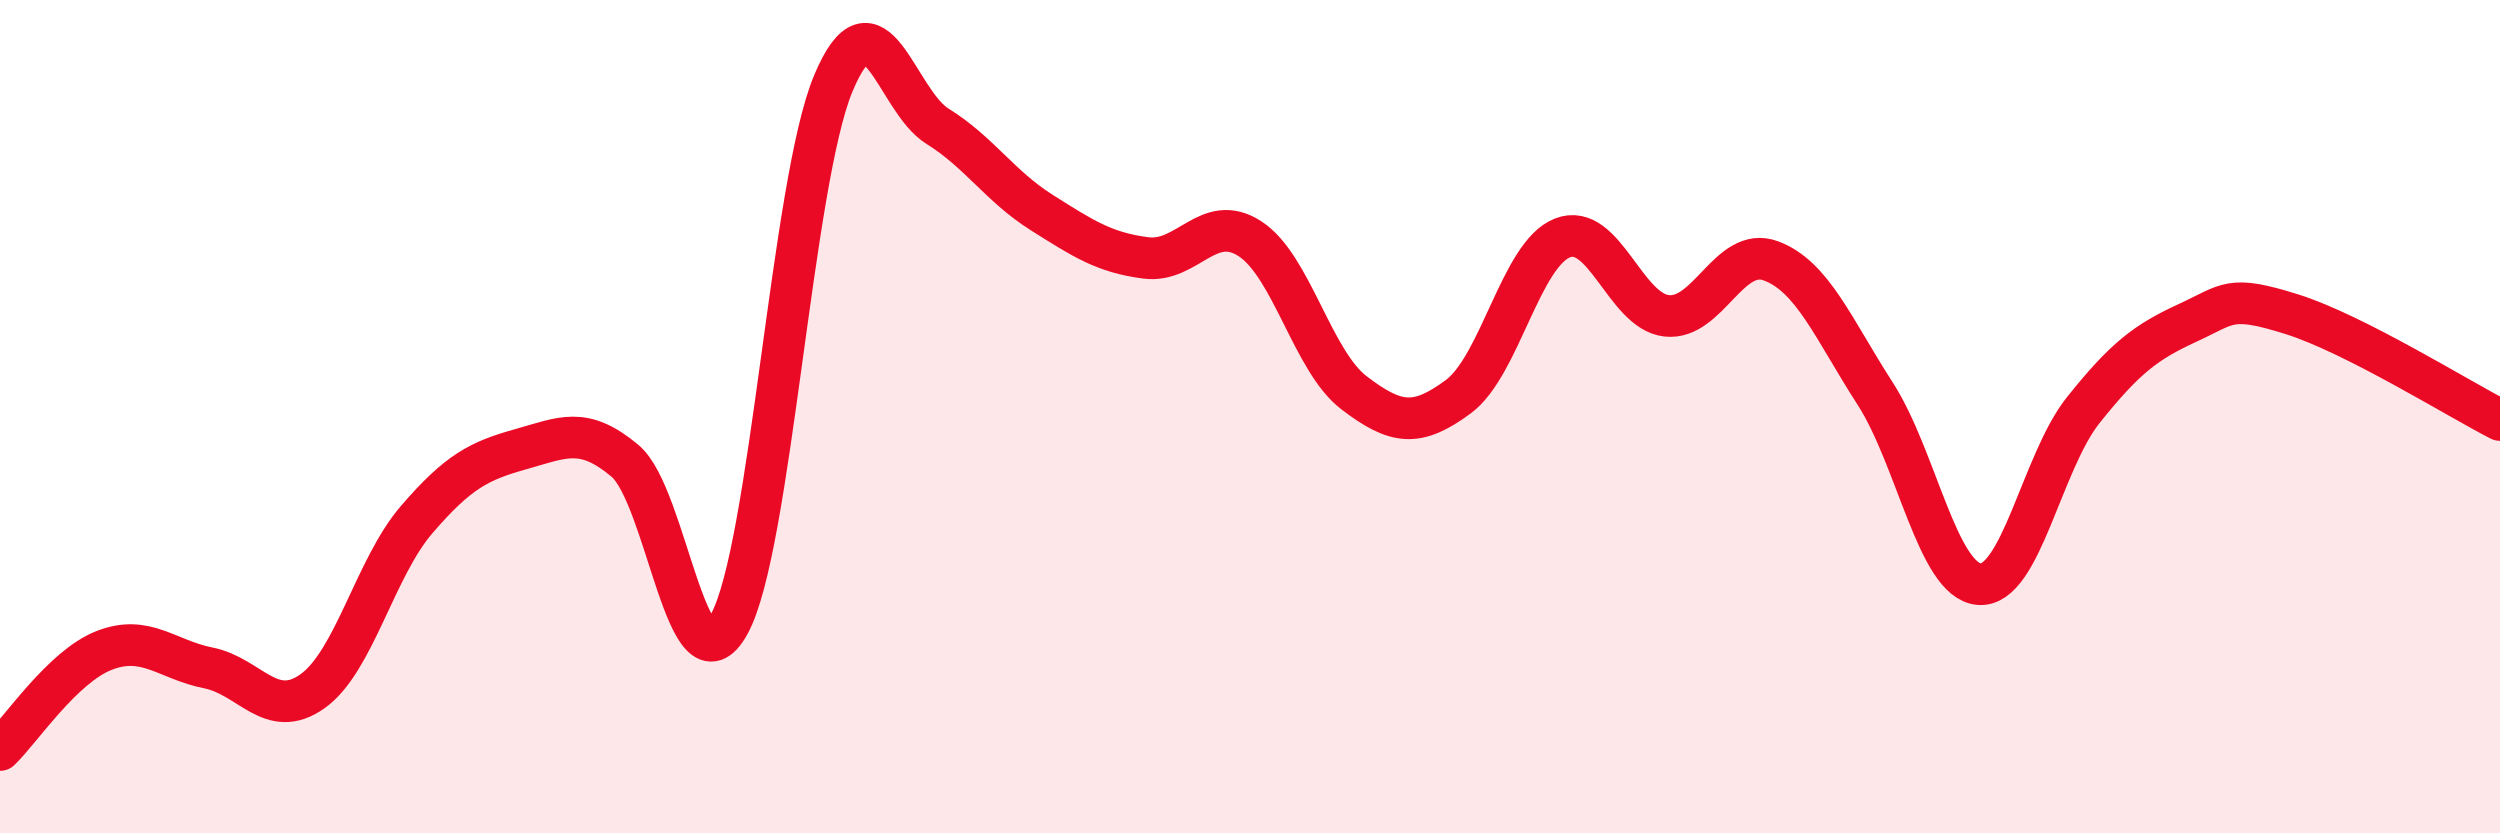 
    <svg width="60" height="20" viewBox="0 0 60 20" xmlns="http://www.w3.org/2000/svg">
      <path
        d="M 0,18 C 0.5,17.52 1.5,16 2.5,15.61 C 3.5,15.22 4,15.83 5,16.03 C 6,16.23 6.5,17.3 7.5,16.59 C 8.5,15.88 9,13.63 10,12.47 C 11,11.31 11.5,11.06 12.5,10.78 C 13.5,10.5 14,10.22 15,11.06 C 16,11.9 16.5,16.79 17.5,14.98 C 18.5,13.17 19,4.39 20,2 C 21,-0.39 21.5,2.41 22.5,3.03 C 23.5,3.65 24,4.47 25,5.1 C 26,5.73 26.5,6.06 27.5,6.19 C 28.5,6.32 29,5.08 30,5.73 C 31,6.38 31.5,8.67 32.5,9.43 C 33.5,10.19 34,10.26 35,9.52 C 36,8.78 36.5,6.1 37.5,5.71 C 38.5,5.32 39,7.47 40,7.58 C 41,7.69 41.5,5.89 42.5,6.26 C 43.5,6.63 44,7.89 45,9.44 C 46,10.99 46.5,13.94 47.5,14.02 C 48.5,14.1 49,11.09 50,9.84 C 51,8.59 51.5,8.21 52.5,7.75 C 53.5,7.29 53.5,7.07 55,7.54 C 56.5,8.01 59,9.57 60,10.08L60 20L0 20Z"
        fill="#EB0A25"
        opacity="0.1"
        stroke-linecap="round"
        stroke-linejoin="round"
      />
      <path
        d="M 0,18 C 0.5,17.52 1.5,16 2.5,15.61 C 3.5,15.22 4,15.83 5,16.03 C 6,16.23 6.5,17.3 7.5,16.59 C 8.5,15.88 9,13.63 10,12.47 C 11,11.31 11.5,11.06 12.5,10.78 C 13.5,10.5 14,10.22 15,11.06 C 16,11.9 16.5,16.79 17.5,14.98 C 18.5,13.17 19,4.39 20,2 C 21,-0.39 21.5,2.41 22.5,3.03 C 23.5,3.65 24,4.47 25,5.1 C 26,5.73 26.5,6.06 27.5,6.19 C 28.5,6.32 29,5.08 30,5.73 C 31,6.38 31.5,8.67 32.5,9.43 C 33.5,10.19 34,10.26 35,9.52 C 36,8.78 36.5,6.1 37.5,5.71 C 38.5,5.32 39,7.47 40,7.58 C 41,7.69 41.5,5.89 42.5,6.26 C 43.5,6.63 44,7.89 45,9.44 C 46,10.99 46.5,13.94 47.5,14.02 C 48.5,14.1 49,11.09 50,9.84 C 51,8.59 51.5,8.21 52.5,7.75 C 53.5,7.29 53.5,7.07 55,7.54 C 56.5,8.01 59,9.57 60,10.08"
        stroke="#EB0A25"
        stroke-width="1"
        fill="none"
        stroke-linecap="round"
        stroke-linejoin="round"
      />
    </svg>
  
